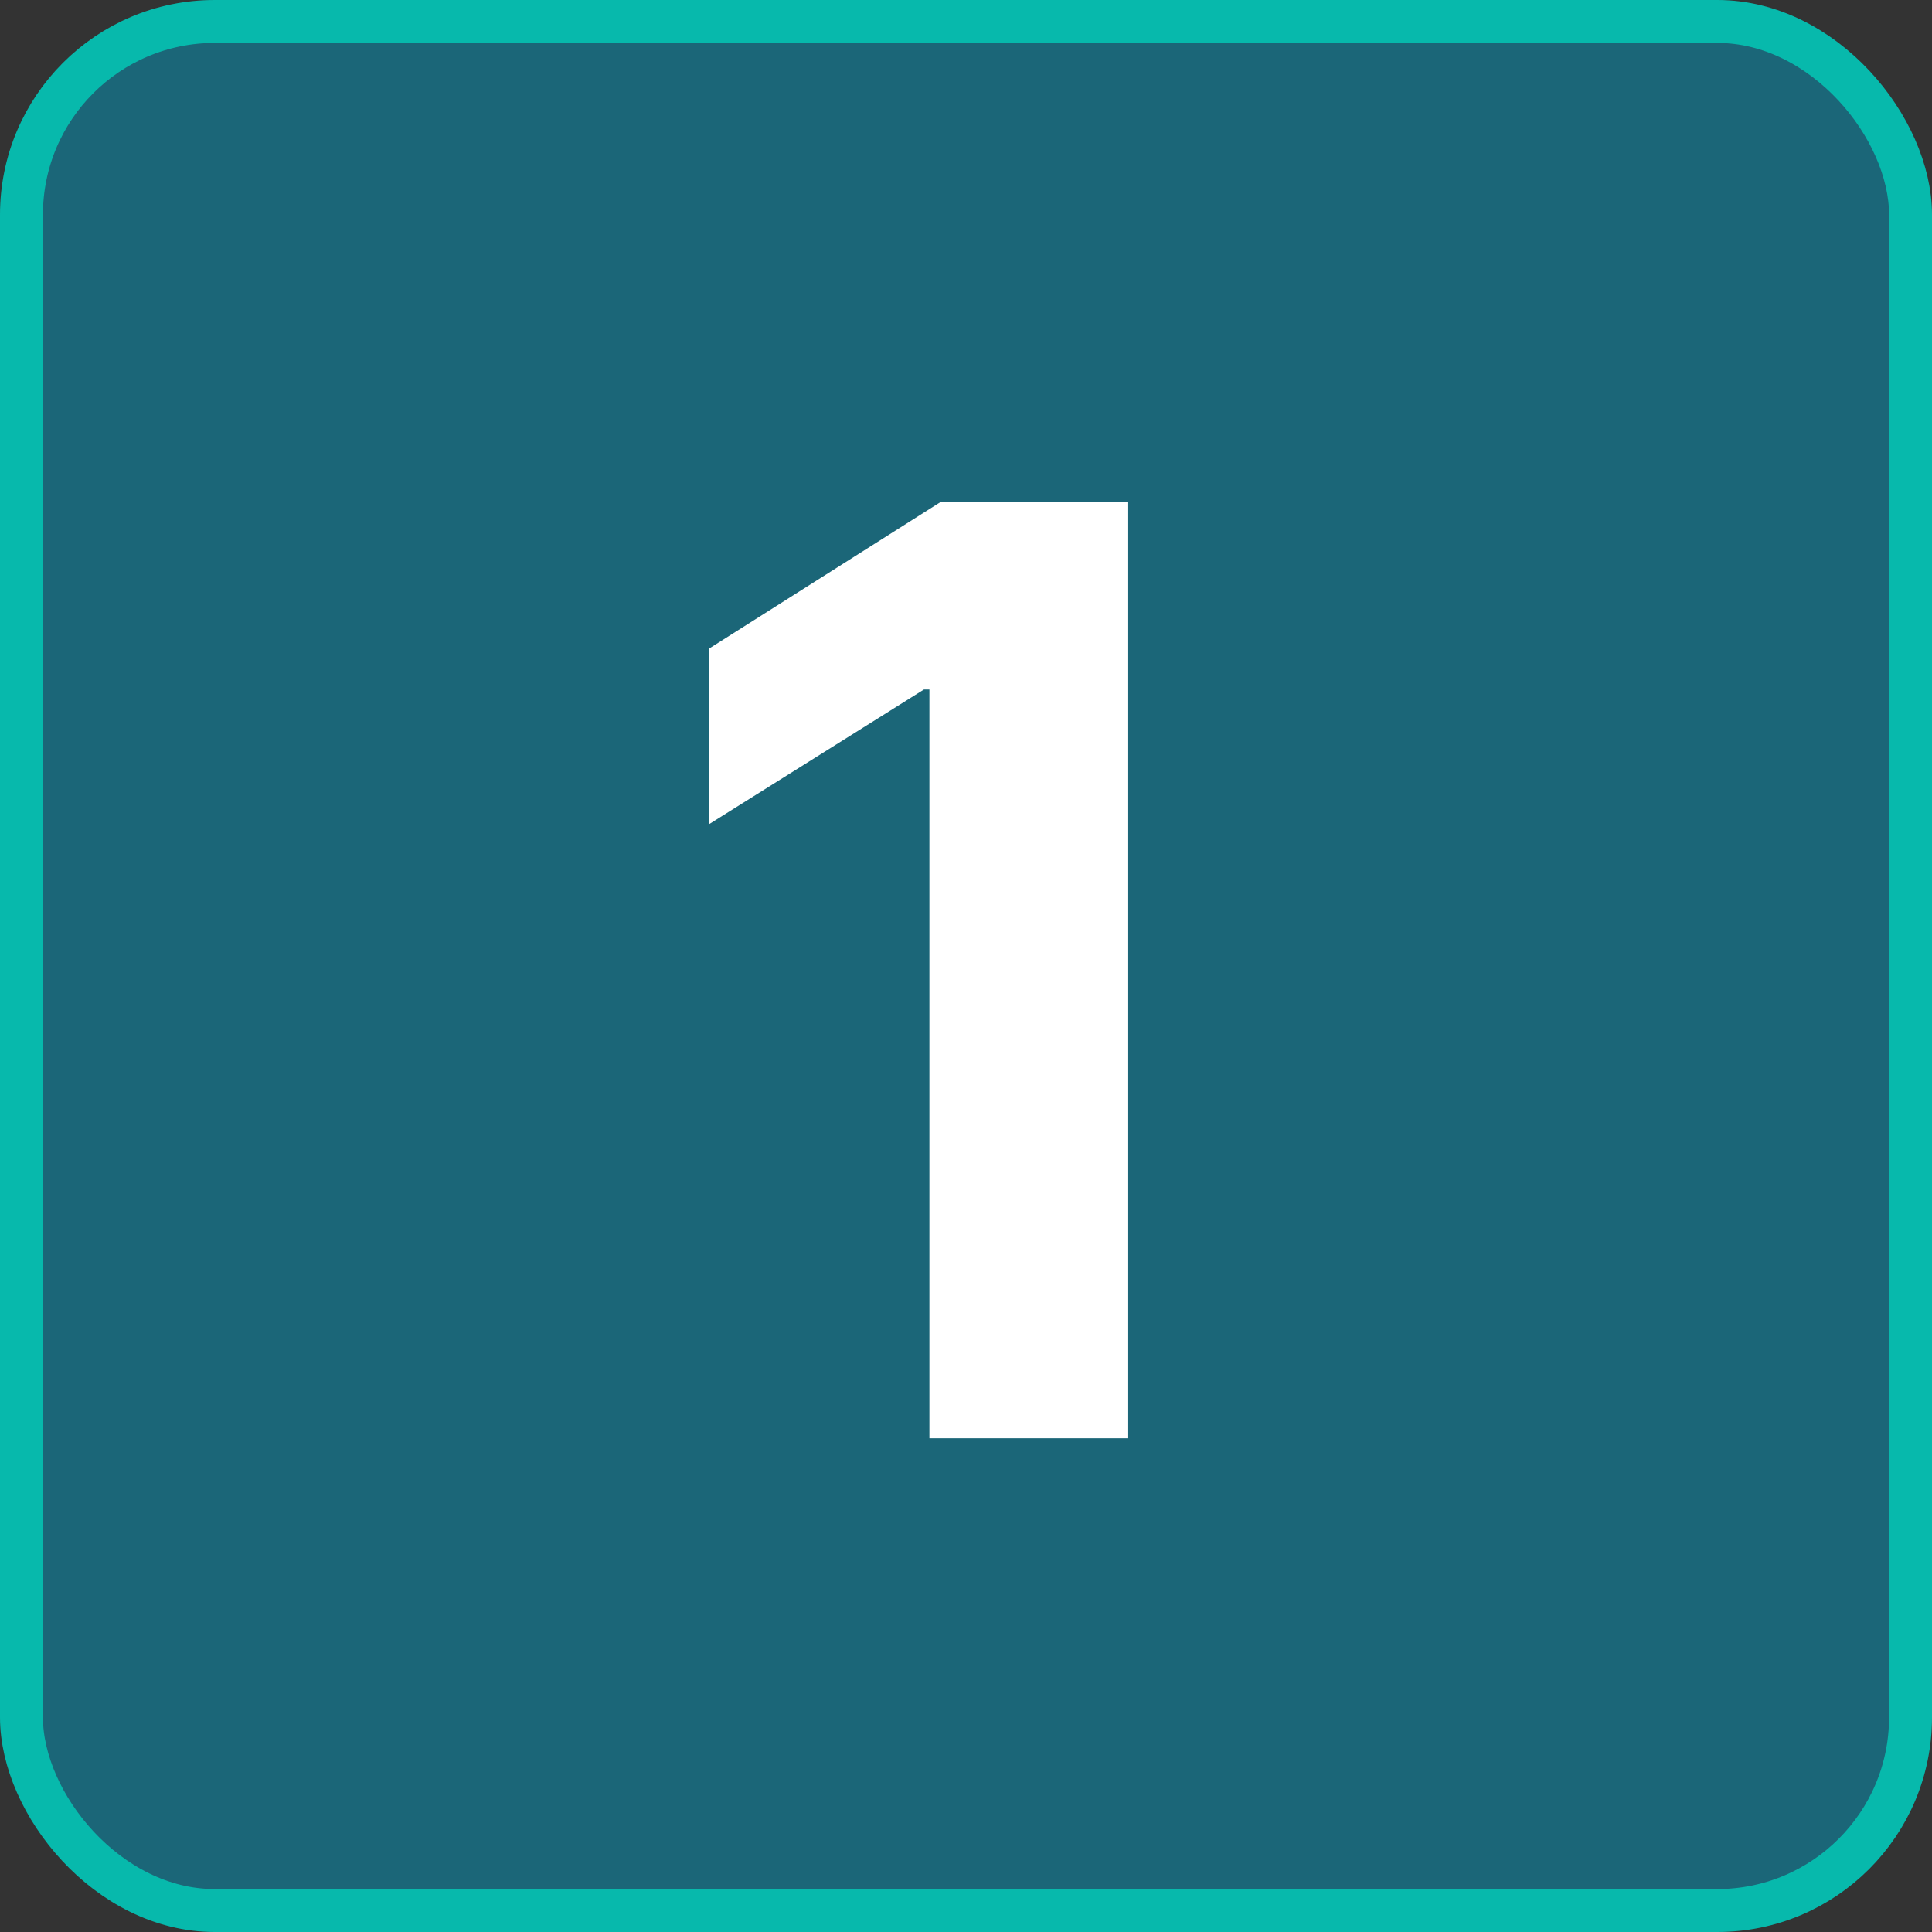 <?xml version="1.0" encoding="UTF-8"?> <svg xmlns="http://www.w3.org/2000/svg" width="45" height="45" viewBox="0 0 45 45" fill="none"><rect x="0" y="0" width="45" height="45" fill="#333333" stroke="none"/> <rect x="0.5" y="0.5" width="44" height="44" rx="4.5" fill="#1B6678"></rect> <path d="M26.261 11.682V33.5H21.648V16.06H21.52L16.523 19.192V15.102L21.925 11.682H26.261Z" fill="white"></path> <rect x="0.5" y="0.5" width="44" height="44" rx="4.5" stroke="#07B9AC"></rect> </svg> 